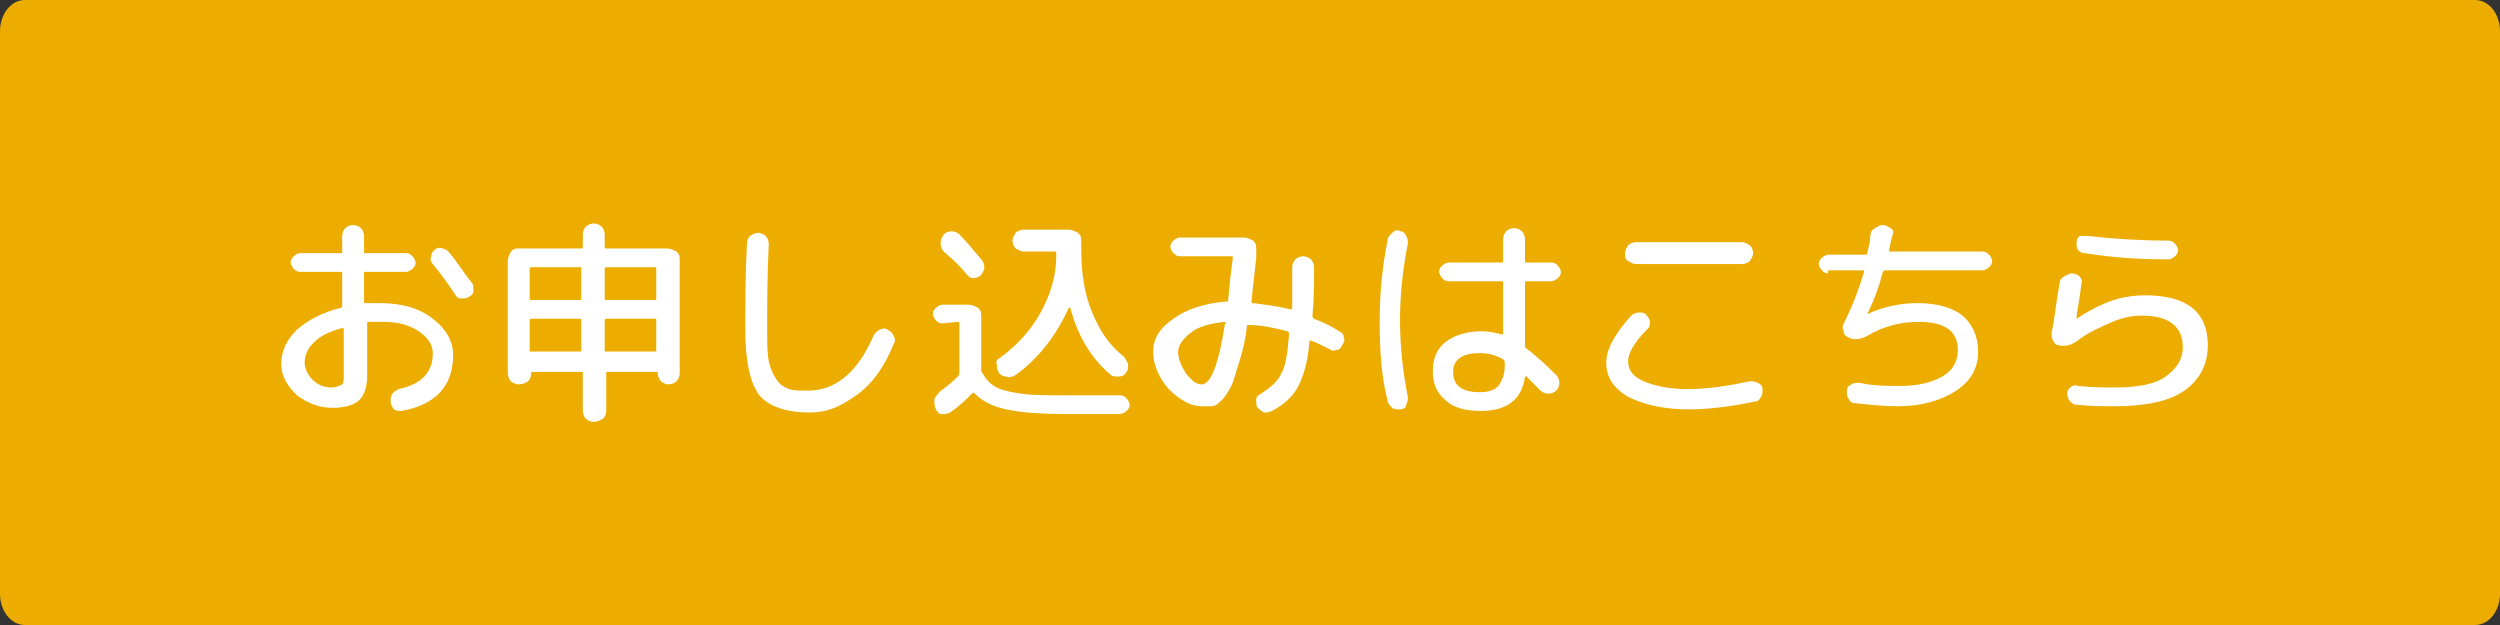 <?xml version="1.0" encoding="utf-8"?>
<!-- Generator: Adobe Illustrator 27.4.1, SVG Export Plug-In . SVG Version: 6.00 Build 0)  -->
<svg version="1.1" id="レイヤー_1" xmlns="http://www.w3.org/2000/svg" xmlns:xlink="http://www.w3.org/1999/xlink" x="0px"
	 y="0px" viewBox="0 0 160 40" style="enable-background:new 0 0 160 40;" xml:space="preserve">
<rect x="0" y="0" width="160" height="40" fill="#333333" stroke="none"/>
<style type="text/css">
	.st0{fill:#ECAC00;}
	.st1{fill:#FFFFFF;}
</style>
<g>
	<path class="st0" d="M1.6,39.5c-0.6,0-1.2-0.7-1.2-1.5V2c0-0.8,0.6-1.5,1.2-1.5h156.8c0.6,0,1.2,0.7,1.2,1.5v36
		c0,0.8-0.6,1.5-1.2,1.5H1.6z"/>
	<path class="st0" d="M158.4,1c0.5,0,0.8,0.4,0.8,1v36c0,0.6-0.3,1-0.8,1H1.6c-0.5,0-0.8-0.4-0.8-1V2c0-0.6,0.3-1,0.8-1H158.4
		 M158.4,0H1.6C0.7,0,0,0.9,0,2v36c0,1.1,0.7,2,1.6,2h156.8c0.9,0,1.6-0.9,1.6-2V2C160,0.9,159.3,0,158.4,0L158.4,0z"/>
</g>
<g>
	<g>
		<path class="st1" d="M21.3,26.1c-0.9,0-1.6-0.3-2.3-0.8c-0.6-0.6-1-1.2-1-2s0.3-1.5,1-2.2c0.7-0.6,1.6-1.1,2.8-1.4
			c0.1,0,0.1-0.1,0.1-0.2v-2c0-0.1,0-0.1-0.1-0.1h-2.6c-0.2,0-0.3-0.1-0.4-0.2c-0.1-0.1-0.2-0.3-0.2-0.4c0-0.2,0.1-0.3,0.2-0.4
			c0.1-0.1,0.3-0.2,0.4-0.2h2.6c0.1,0,0.1,0,0.1-0.1v-1c0-0.2,0.1-0.4,0.2-0.5c0.1-0.1,0.3-0.2,0.5-0.2s0.4,0.1,0.5,0.2
			c0.1,0.1,0.2,0.3,0.2,0.5v1c0,0.1,0,0.1,0.1,0.1H26c0.2,0,0.3,0.1,0.4,0.2c0.1,0.1,0.2,0.3,0.2,0.4c0,0.2-0.1,0.3-0.2,0.4
			c-0.1,0.1-0.3,0.2-0.4,0.2h-2.6c-0.1,0-0.1,0-0.1,0.1v1.8c0,0.1,0,0.1,0.1,0.1c0.2,0,0.5,0,0.9,0c1.4,0,2.5,0.3,3.4,1
			c0.8,0.6,1.3,1.4,1.3,2.3c0,2-1.1,3.2-3.3,3.6c-0.2,0-0.3,0-0.5-0.1C25.1,26,25,25.9,25,25.7c0-0.2,0-0.3,0.1-0.5
			c0.1-0.1,0.2-0.2,0.4-0.3c1.5-0.3,2.2-1.1,2.2-2.3c0-0.5-0.3-1-0.9-1.4c-0.6-0.4-1.3-0.6-2.3-0.6c-0.4,0-0.7,0-0.9,0
			c-0.1,0-0.1,0-0.1,0.1V24c0,0.8-0.2,1.3-0.5,1.6C22.7,25.9,22.1,26.1,21.3,26.1z M21.9,21c-0.8,0.2-1.4,0.5-1.8,0.9
			c-0.4,0.4-0.6,0.8-0.6,1.3c0,0.4,0.2,0.8,0.5,1.1s0.7,0.5,1.2,0.5c0.3,0,0.5-0.1,0.7-0.2C22,24.5,22,24.3,22,24v-2.9
			C22,21,22,21,21.9,21z M28.7,16.1c0.6,0.7,1,1.4,1.5,2c0.1,0.1,0.1,0.3,0.1,0.5S30.2,18.9,30,19c-0.1,0.1-0.3,0.1-0.5,0.1
			s-0.3-0.1-0.4-0.3c-0.4-0.6-0.9-1.3-1.4-1.9c-0.1-0.1-0.2-0.3-0.1-0.5c0-0.2,0.1-0.3,0.2-0.4c0.1-0.1,0.3-0.2,0.5-0.1
			C28.4,15.9,28.6,16,28.7,16.1z"/>
		<path class="st1" d="M33.2,24.6c-0.2,0-0.4-0.1-0.5-0.2s-0.2-0.3-0.2-0.5v-7.2c0-0.2,0.1-0.4,0.2-0.6c0.2-0.2,0.3-0.2,0.6-0.2h3.9
			c0.1,0,0.1,0,0.1-0.1V15c0-0.2,0.1-0.4,0.2-0.5c0.1-0.1,0.3-0.2,0.5-0.2s0.4,0.1,0.5,0.2c0.1,0.1,0.2,0.3,0.2,0.5v0.8
			c0,0.1,0,0.1,0.1,0.1h3.9c0.2,0,0.4,0.1,0.6,0.2c0.2,0.2,0.2,0.3,0.2,0.6v7.2c0,0.2-0.1,0.4-0.2,0.5c-0.1,0.1-0.3,0.2-0.5,0.2l0,0
			c-0.2,0-0.4-0.1-0.5-0.2s-0.2-0.3-0.2-0.5c0-0.1,0-0.1-0.1-0.1h-3.1c-0.1,0-0.1,0-0.1,0.1v2.4c0,0.2-0.1,0.4-0.2,0.5
			C38.4,26.9,38.2,27,38,27s-0.4-0.1-0.5-0.2s-0.2-0.3-0.2-0.5v-2.4c0-0.1,0-0.1-0.1-0.1h-3.1c-0.1,0-0.1,0-0.1,0.1
			c0,0.2-0.1,0.4-0.2,0.5S33.4,24.6,33.2,24.6L33.2,24.6z M33.9,17.2v1.9c0,0.1,0,0.1,0.1,0.1h3.1c0.1,0,0.1,0,0.1-0.1v-1.9
			c0-0.1,0-0.1-0.1-0.1H34C34,17.1,33.9,17.1,33.9,17.2z M33.9,20.5v1.9c0,0.1,0,0.1,0.1,0.1h3.1c0.1,0,0.1,0,0.1-0.1v-1.9
			c0-0.1,0-0.1-0.1-0.1H34C34,20.4,33.9,20.4,33.9,20.5z M38.7,17.2v1.9c0,0.1,0,0.1,0.1,0.1h3.1c0.1,0,0.1,0,0.1-0.1v-1.9
			c0-0.1,0-0.1-0.1-0.1h-3.1C38.8,17.1,38.7,17.1,38.7,17.2z M38.7,20.5v1.9c0,0.1,0,0.1,0.1,0.1h3.1c0.1,0,0.1,0,0.1-0.1v-1.9
			c0-0.1,0-0.1-0.1-0.1h-3.1C38.8,20.4,38.7,20.4,38.7,20.5z"/>
		<path class="st1" d="M51.8,26.4c-1.5,0-2.6-0.4-3.2-1.1c-0.6-0.8-0.9-2.2-0.9-4.2c0-1.6,0-3.4,0.1-5.5c0-0.2,0.1-0.4,0.2-0.5
			c0.2-0.1,0.3-0.2,0.5-0.2s0.4,0.1,0.5,0.2c0.1,0.1,0.2,0.3,0.2,0.5c-0.1,2.1-0.1,3.9-0.1,5.5c0,0.8,0,1.5,0.1,2s0.3,0.9,0.5,1.2
			c0.2,0.3,0.5,0.5,0.8,0.6s0.7,0.1,1.2,0.1c1.8,0,3.2-1.2,4.2-3.5c0.1-0.2,0.2-0.3,0.4-0.4c0.2-0.1,0.4-0.1,0.5,0
			c0.2,0.1,0.3,0.2,0.4,0.4c0.1,0.2,0.1,0.4,0,0.5c-0.6,1.5-1.4,2.6-2.4,3.3S53,26.4,51.8,26.4z"/>
		<path class="st1" d="M60.3,20.7c-0.2,0-0.3-0.1-0.4-0.2s-0.2-0.3-0.2-0.4c0-0.2,0.1-0.3,0.2-0.4s0.3-0.2,0.4-0.2H62
			c0.2,0,0.4,0.1,0.6,0.2c0.2,0.2,0.2,0.3,0.2,0.6v3.4c0,0.1,0,0.1,0.1,0.2c0.2,0.4,0.5,0.7,0.9,0.9s0.9,0.3,1.6,0.4s1.7,0.1,3,0.1
			h3.3c0.2,0,0.3,0.1,0.4,0.2s0.2,0.3,0.2,0.4c0,0.2-0.1,0.3-0.2,0.4s-0.3,0.2-0.5,0.2h-3.3c-1.7,0-3-0.1-3.9-0.3
			c-0.9-0.2-1.5-0.5-2-1c-0.1-0.1-0.1-0.1-0.2,0c-0.4,0.4-0.8,0.8-1.4,1.2c-0.2,0.1-0.3,0.1-0.5,0.1s-0.3-0.1-0.4-0.3
			c-0.1-0.2-0.1-0.4-0.1-0.6s0.2-0.3,0.3-0.5c0.4-0.3,0.8-0.6,1.2-1c0,0,0.1-0.1,0.1-0.2v-3.2c0-0.1,0-0.1-0.1-0.1L60.3,20.7
			L60.3,20.7z M60.4,15c0.1-0.1,0.3-0.2,0.5-0.2s0.4,0.1,0.5,0.2c0.4,0.4,0.9,1,1.4,1.6c0.1,0.1,0.2,0.3,0.2,0.5s-0.1,0.3-0.2,0.5
			c-0.1,0.1-0.3,0.2-0.5,0.2s-0.3-0.1-0.4-0.2c-0.3-0.4-0.8-0.9-1.5-1.5c-0.1-0.1-0.2-0.3-0.2-0.5C60.2,15.3,60.3,15.2,60.4,15z
			 M64,22.9c1.1-0.8,2-1.8,2.6-2.9s1-2.3,1-3.6v-0.2c0-0.1,0-0.1-0.1-0.1h-2c-0.2,0-0.3-0.1-0.5-0.2c-0.1-0.1-0.2-0.3-0.2-0.5
			s0.1-0.3,0.2-0.5c0.1-0.1,0.3-0.2,0.5-0.2h2.9c0.2,0,0.4,0.1,0.6,0.2c0.2,0.2,0.2,0.3,0.2,0.6v0.4c0,1.6,0.2,2.9,0.7,4.1
			c0.5,1.2,1.1,2.1,2,2.8c0.1,0.1,0.2,0.3,0.3,0.5c0,0.2,0,0.4-0.1,0.5c-0.1,0.2-0.3,0.3-0.5,0.3s-0.4,0-0.5-0.1
			c-1.2-1-2.1-2.4-2.6-4.3c0,0,0,0-0.1,0c-0.8,1.8-2,3.3-3.4,4.3c-0.2,0.1-0.4,0.2-0.6,0.1c-0.2,0-0.4-0.1-0.5-0.3
			c-0.1-0.2-0.1-0.3-0.1-0.5C63.7,23.2,63.8,23,64,22.9z"/>
		<path class="st1" d="M76.9,26c-0.7,0-1.4-0.4-2.1-1.1c-0.6-0.7-1-1.5-1-2.4c0-0.8,0.4-1.5,1.3-2.1c0.8-0.6,2-1,3.4-1.1
			c0.1,0,0.1,0,0.1-0.1c0.1-1.1,0.2-2,0.3-2.7c0-0.1,0-0.1-0.1-0.1h-3.3c-0.2,0-0.3-0.1-0.4-0.2s-0.2-0.3-0.2-0.4
			c0-0.2,0.1-0.3,0.2-0.4s0.3-0.2,0.4-0.2h4.1c0.2,0,0.4,0.1,0.6,0.2c0.2,0.2,0.2,0.3,0.2,0.6v0.5c-0.2,1.7-0.3,2.7-0.3,2.8
			c0,0.1,0,0.1,0.1,0.1c0.8,0.1,1.6,0.2,2.4,0.4c0.1,0,0.1,0,0.1-0.1c0-0.8,0-1.6,0-2.6c0-0.2,0.1-0.4,0.2-0.5s0.3-0.2,0.5-0.2
			s0.4,0.1,0.5,0.2s0.2,0.3,0.2,0.5c0,1.1,0,2.1-0.1,3.1c0,0.1,0,0.1,0.1,0.2c0.5,0.2,1,0.4,1.6,0.8c0.2,0.1,0.3,0.2,0.3,0.4
			c0.1,0.2,0,0.3-0.1,0.5s-0.2,0.3-0.4,0.3c-0.2,0.1-0.3,0-0.5-0.1c-0.4-0.2-0.8-0.4-1.1-0.5h-0.1c0,0,0,0,0,0.1
			c-0.1,1.3-0.4,2.2-0.7,2.8s-0.9,1.2-1.7,1.6c-0.2,0.1-0.3,0.1-0.5,0.1c-0.2-0.1-0.3-0.2-0.4-0.3c-0.1-0.1-0.1-0.3-0.1-0.5
			s0.1-0.3,0.3-0.4c0.6-0.4,1.1-0.8,1.3-1.3c0.3-0.5,0.4-1.3,0.5-2.5c0-0.1,0-0.1-0.1-0.2c-0.8-0.2-1.6-0.4-2.5-0.4
			c-0.1,0-0.1,0-0.1,0.1c-0.1,0.9-0.3,1.7-0.5,2.3c-0.2,0.6-0.3,1.1-0.5,1.5s-0.4,0.7-0.6,0.9C78,25.8,77.8,26,77.5,26
			C77.5,26,77.2,26,76.9,26z M78.4,20.6c-1,0.1-1.7,0.3-2.2,0.7c-0.5,0.4-0.8,0.8-0.8,1.2c0,0.5,0.2,0.9,0.5,1.4
			c0.4,0.5,0.7,0.7,1,0.7c0.6,0,1.1-1.3,1.5-3.9C78.5,20.7,78.5,20.7,78.4,20.6C78.4,20.7,78.4,20.6,78.4,20.6z"/>
		<path class="st1" d="M89.6,26.2c-0.2,0-0.4,0-0.5-0.1s-0.3-0.3-0.3-0.5c-0.4-1.5-0.5-3.2-0.5-5.1s0.2-3.6,0.5-5.1
			c0-0.2,0.1-0.3,0.3-0.5s0.4-0.2,0.5-0.1c0.2,0,0.3,0.1,0.4,0.3s0.1,0.3,0.1,0.5c-0.3,1.5-0.5,3.2-0.5,4.9s0.2,3.4,0.5,4.9
			c0,0.2,0,0.3-0.1,0.5C90,26.1,89.8,26.2,89.6,26.2z M94.8,26.3c-1,0-1.8-0.2-2.3-0.7c-0.6-0.5-0.8-1.1-0.8-1.9s0.3-1.4,0.8-1.8
			s1.3-0.7,2.3-0.7c0.5,0,0.9,0.1,1.3,0.2c0.1,0,0.1,0,0.1-0.1v-3.2c0-0.1,0-0.1-0.1-0.1h-3.4c-0.2,0-0.3-0.1-0.4-0.2
			s-0.2-0.3-0.2-0.4c0-0.2,0.1-0.3,0.2-0.4s0.3-0.2,0.4-0.2h3.4c0.1,0,0.1,0,0.1-0.1v-1.4c0-0.2,0.1-0.4,0.2-0.5s0.3-0.2,0.5-0.2
			s0.4,0.1,0.5,0.2c0.1,0.1,0.2,0.3,0.2,0.5v1.4c0,0.1,0,0.1,0.1,0.1h1.6c0.2,0,0.3,0.1,0.4,0.2s0.2,0.3,0.2,0.4
			c0,0.2-0.1,0.3-0.2,0.4S99.4,18,99.3,18h-1.6c-0.1,0-0.1,0-0.1,0.1v4c0,0.1,0,0.2,0.1,0.2c0.5,0.4,1.1,0.9,1.9,1.7
			c0.1,0.1,0.2,0.3,0.2,0.5s-0.1,0.4-0.2,0.5s-0.3,0.2-0.5,0.2s-0.4-0.1-0.5-0.2c0,0-0.3-0.3-0.9-0.9h-0.1
			C97.4,25.6,96.4,26.3,94.8,26.3z M94.7,22.6c-1.1,0-1.7,0.4-1.7,1.2c0,0.9,0.6,1.3,1.7,1.3c0.5,0,0.9-0.1,1.2-0.4
			c0.2-0.3,0.4-0.7,0.4-1.2v-0.3c0-0.1,0-0.1-0.1-0.2C95.7,22.7,95.2,22.6,94.7,22.6z"/>
		<path class="st1" d="M108.1,26.2c-1.6,0-2.9-0.3-3.9-0.8c-1-0.6-1.4-1.3-1.4-2.2c0-0.8,0.5-1.8,1.6-3c0.1-0.1,0.3-0.2,0.5-0.2
			s0.4,0,0.5,0.2c0.1,0.1,0.2,0.3,0.2,0.4c0,0.2,0,0.3-0.2,0.5c-0.8,0.8-1.2,1.5-1.2,2c0,0.6,0.3,1,1,1.3s1.6,0.5,2.8,0.5
			c1.3,0,2.6-0.2,4-0.5c0.2,0,0.3,0,0.5,0.1s0.3,0.2,0.3,0.4c0,0.2,0,0.4-0.1,0.5c-0.1,0.2-0.2,0.3-0.4,0.3
			C110.9,26,109.4,26.2,108.1,26.2z M104.7,15.5h6.8c0.2,0,0.3,0.1,0.5,0.2c0.1,0.1,0.2,0.3,0.2,0.5s-0.1,0.3-0.2,0.5
			c-0.1,0.1-0.3,0.2-0.5,0.2h-6.8c-0.2,0-0.3-0.1-0.5-0.2s-0.2-0.3-0.2-0.5s0.1-0.3,0.2-0.5C104.3,15.6,104.5,15.5,104.7,15.5z"/>
		<path class="st1" d="M117,17.5c-0.2,0-0.3-0.1-0.4-0.2s-0.2-0.3-0.2-0.4c0-0.2,0.1-0.3,0.2-0.4c0.1-0.1,0.3-0.2,0.4-0.2h2.4
			c0.1,0,0.1,0,0.1-0.1c0.1-0.4,0.2-0.8,0.2-1.1c0-0.2,0.1-0.4,0.3-0.5s0.3-0.2,0.5-0.2s0.3,0.1,0.5,0.2s0.2,0.3,0.1,0.5l-0.2,0.9
			c0,0.1,0,0.1,0.1,0.1h5.9c0.2,0,0.3,0.1,0.4,0.2c0.1,0.1,0.2,0.3,0.2,0.4c0,0.2-0.1,0.3-0.2,0.4s-0.3,0.2-0.4,0.2h-6.2
			c-0.1,0-0.1,0-0.2,0.1c-0.2,0.8-0.5,1.7-1,2.7l0,0l0,0c1.1-0.5,2.2-0.7,3.2-0.7c1.3,0,2.3,0.3,2.9,0.8s1,1.3,1,2.3
			c0,1.1-0.5,1.9-1.4,2.5s-2.2,1-3.7,1c-0.9,0-1.9-0.1-2.8-0.2c-0.2,0-0.3-0.1-0.4-0.3c-0.1-0.1-0.1-0.3-0.1-0.5s0.1-0.3,0.3-0.4
			c0.1-0.1,0.3-0.1,0.5-0.1c0.9,0.2,1.8,0.2,2.6,0.2c1.1,0,2-0.2,2.7-0.6s1-1,1-1.7c0-1.2-0.8-1.8-2.5-1.8c-1.2,0-2.3,0.3-3.3,0.9
			c-0.4,0.2-0.8,0.3-1.2,0.1c-0.2-0.1-0.3-0.2-0.3-0.4c-0.1-0.2-0.1-0.3,0-0.5c0.6-1.2,1-2.3,1.3-3.3c0-0.1,0-0.1-0.1-0.1H117V17.5z
			"/>
		<path class="st1" d="M131.8,22.1c-0.2,0-0.3-0.1-0.4-0.3c-0.1-0.2-0.1-0.3-0.1-0.5c0.2-0.9,0.3-2,0.5-3.1c0-0.2,0.1-0.4,0.3-0.5
			s0.3-0.2,0.5-0.2s0.4,0.1,0.5,0.2s0.2,0.3,0.1,0.5c-0.1,1-0.3,1.8-0.3,2.2l0,0l0,0c0.6-0.4,1.3-0.8,2.1-1.1
			c0.8-0.3,1.6-0.4,2.3-0.4c2.7,0,4,1.1,4,3.2c0,1.2-0.5,2.2-1.5,2.9c-1,0.7-2.5,1-4.5,1c-0.7,0-1.5,0-2.4-0.1
			c-0.2,0-0.3-0.1-0.4-0.2s-0.2-0.3-0.2-0.5s0.1-0.3,0.2-0.4s0.3-0.2,0.5-0.1c1,0.1,1.8,0.1,2.3,0.1c1.5,0,2.6-0.2,3.3-0.7
			s1.1-1.1,1.1-1.9c0-1.3-0.9-2-2.6-2c-0.6,0-1.2,0.1-1.9,0.4s-1.4,0.6-2.1,1.1C132.6,22.1,132.2,22.2,131.8,22.1z M133.6,15.1
			c1.8,0.2,3.5,0.3,5.2,0.3c0.2,0,0.3,0.1,0.4,0.2c0.1,0.1,0.2,0.3,0.2,0.4c0,0.2-0.1,0.3-0.2,0.4c-0.1,0.1-0.3,0.2-0.4,0.2
			c-1.8,0-3.5-0.1-5.4-0.4c-0.2,0-0.3-0.1-0.4-0.2c-0.1-0.1-0.1-0.3-0.1-0.5s0.1-0.3,0.2-0.4C133.3,15.1,133.5,15.1,133.6,15.1z"/>
	</g>
</g>
</svg>
